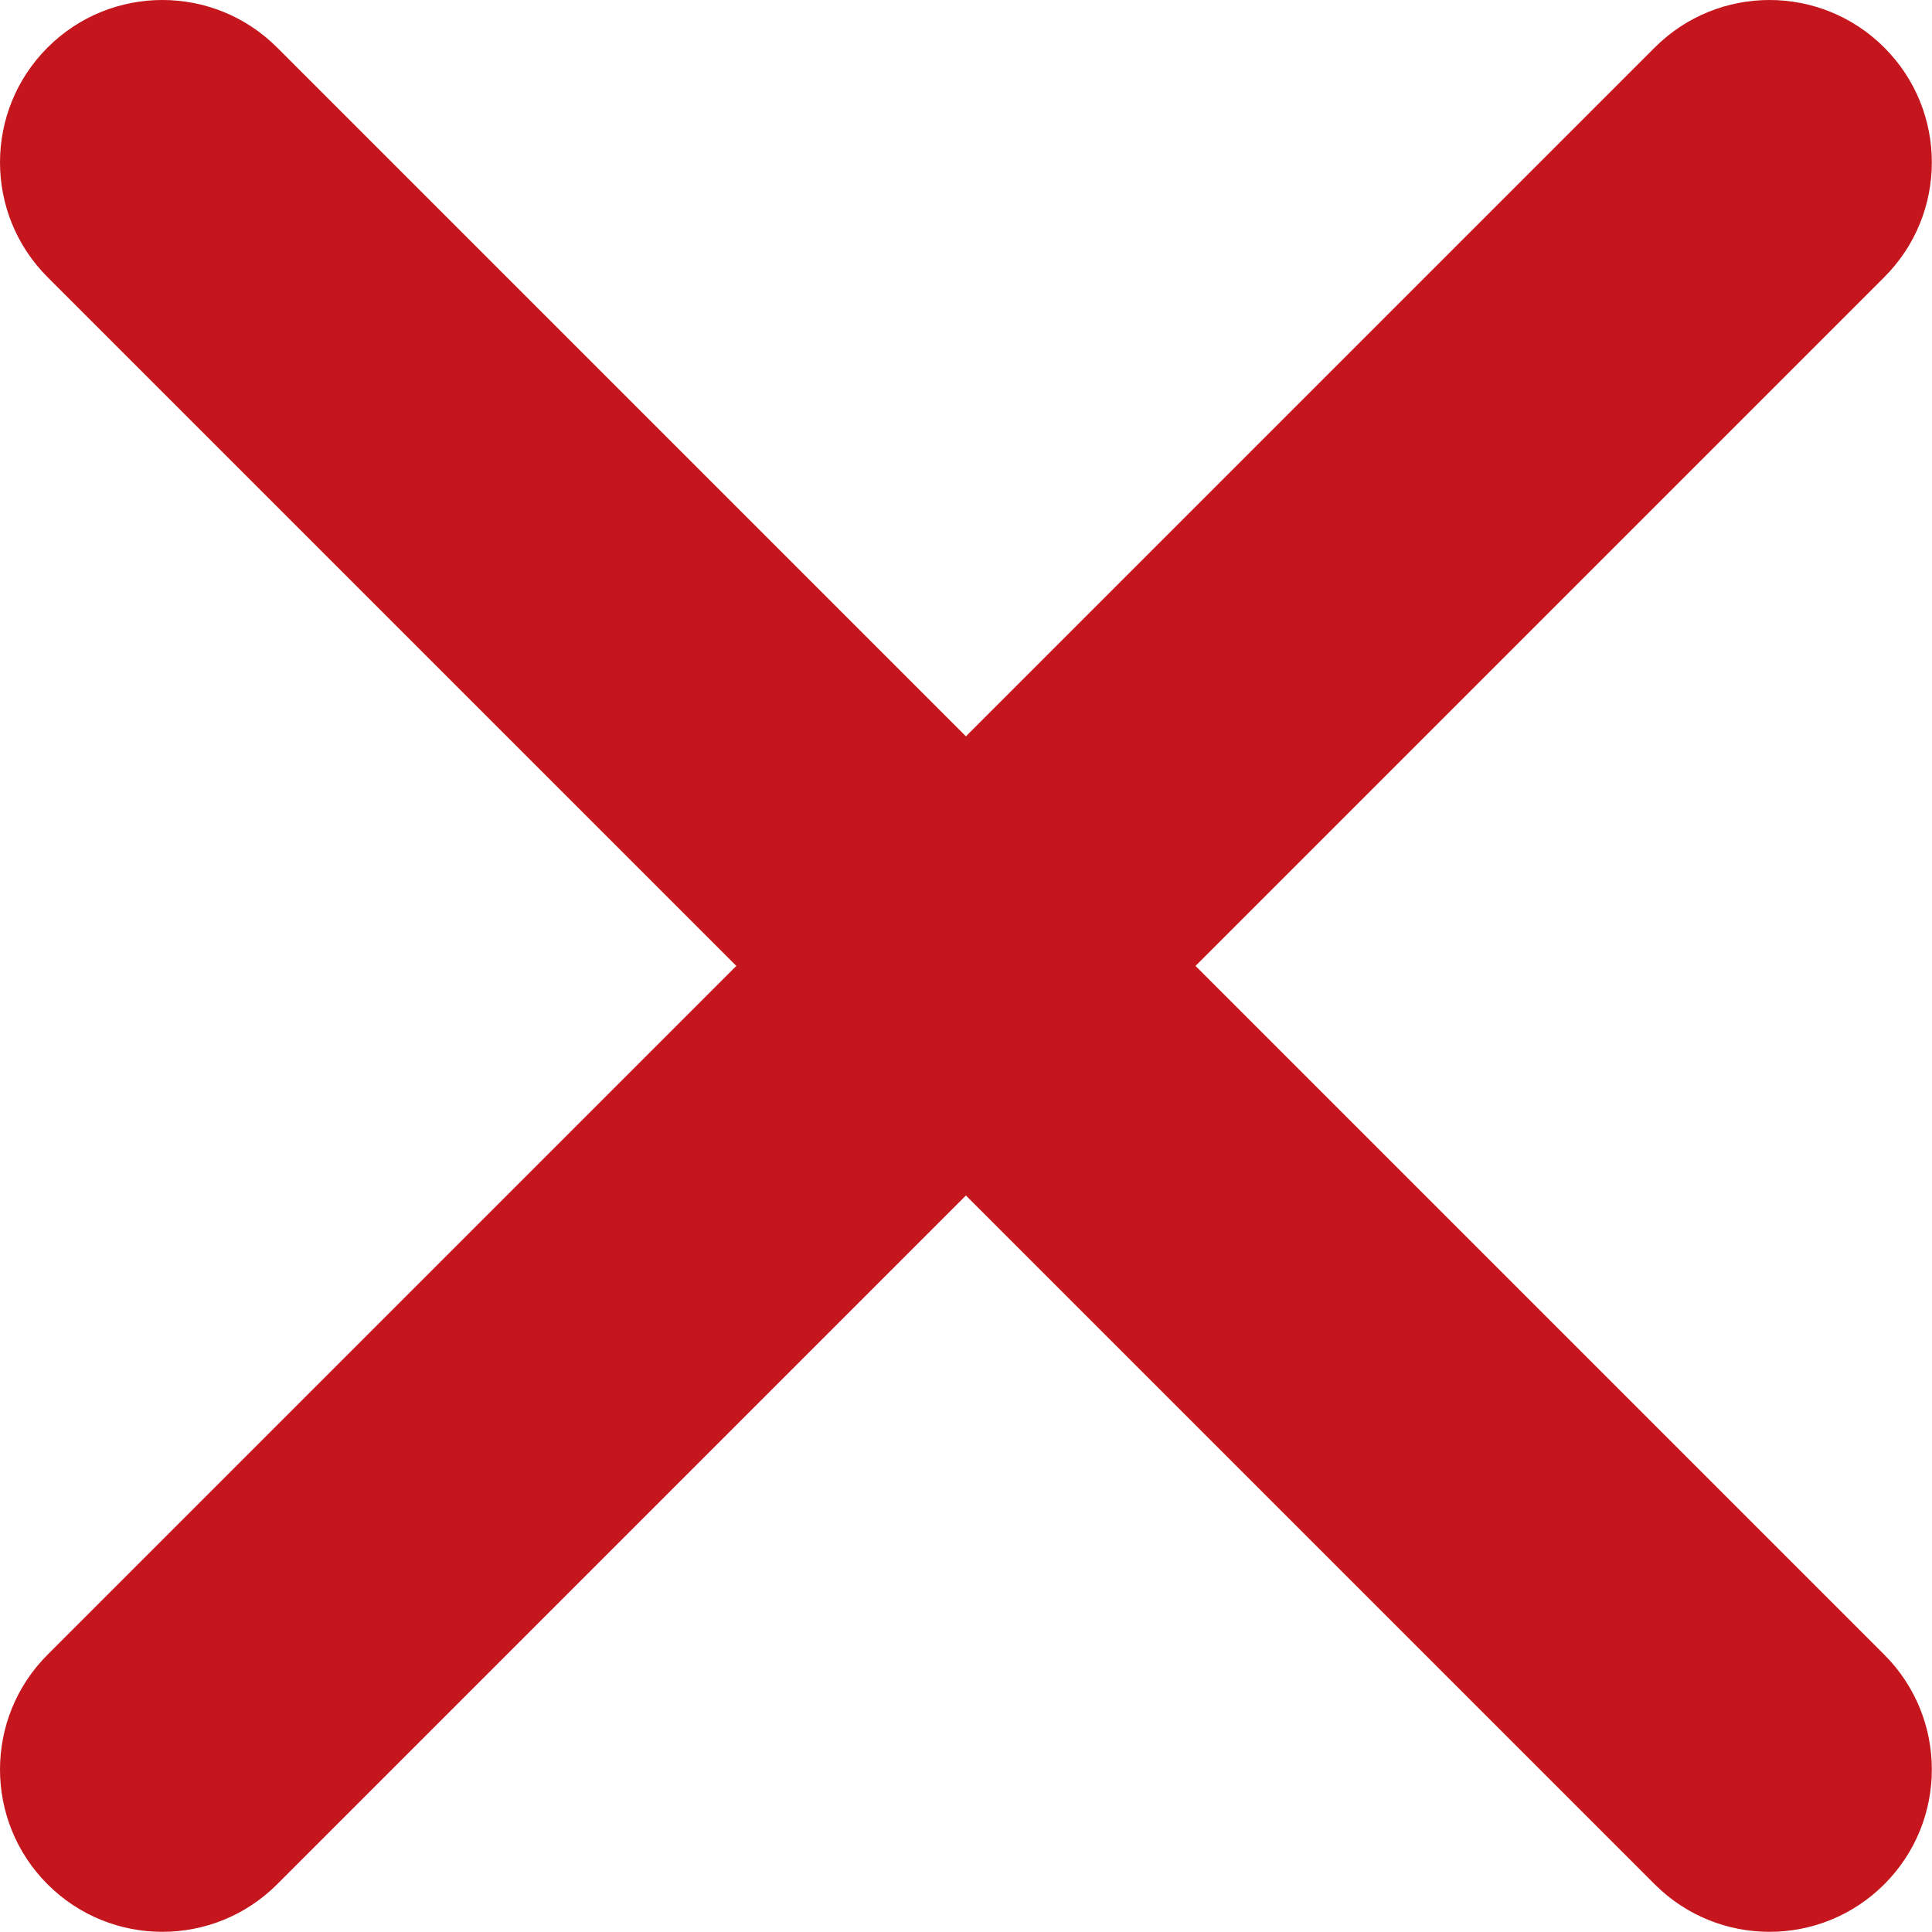 <?xml version="1.0" encoding="UTF-8"?>
<svg width="213px" height="213px" viewBox="0 0 213 213" version="1.1" xmlns="http://www.w3.org/2000/svg" xmlns:xlink="http://www.w3.org/1999/xlink">
    <!-- Generator: Sketch 47.1 (45422) - http://www.bohemiancoding.com/sketch -->
    <title>Shape</title>
    <desc>Created with Sketch.</desc>
    <defs></defs>
    <g id="Page-1" stroke="none" stroke-width="1" fill="none" fill-rule="evenodd">
        <g id="close" fill="#C4161C">
            <path d="M131.804,106.491 L207.74,30.555 C214.73,23.565 214.73,12.232 207.74,5.243 C200.75,-1.747 189.418,-1.747 182.428,5.243 L106.491,81.18 L30.554,5.242 C23.564,-1.748 12.232,-1.748 5.242,5.242 C-1.747,12.232 -1.747,23.565 5.242,30.554 L81.179,106.49 L5.242,182.427 C-1.747,189.417 -1.747,200.75 5.242,207.739 C12.232,214.729 23.564,214.729 30.554,207.739 L106.491,131.802 L182.428,207.739 C189.417,214.729 200.75,214.729 207.74,207.739 C214.73,200.749 214.73,189.417 207.74,182.427 L131.804,106.491 Z" id="Shape"></path>
        </g>
    </g>
</svg>
